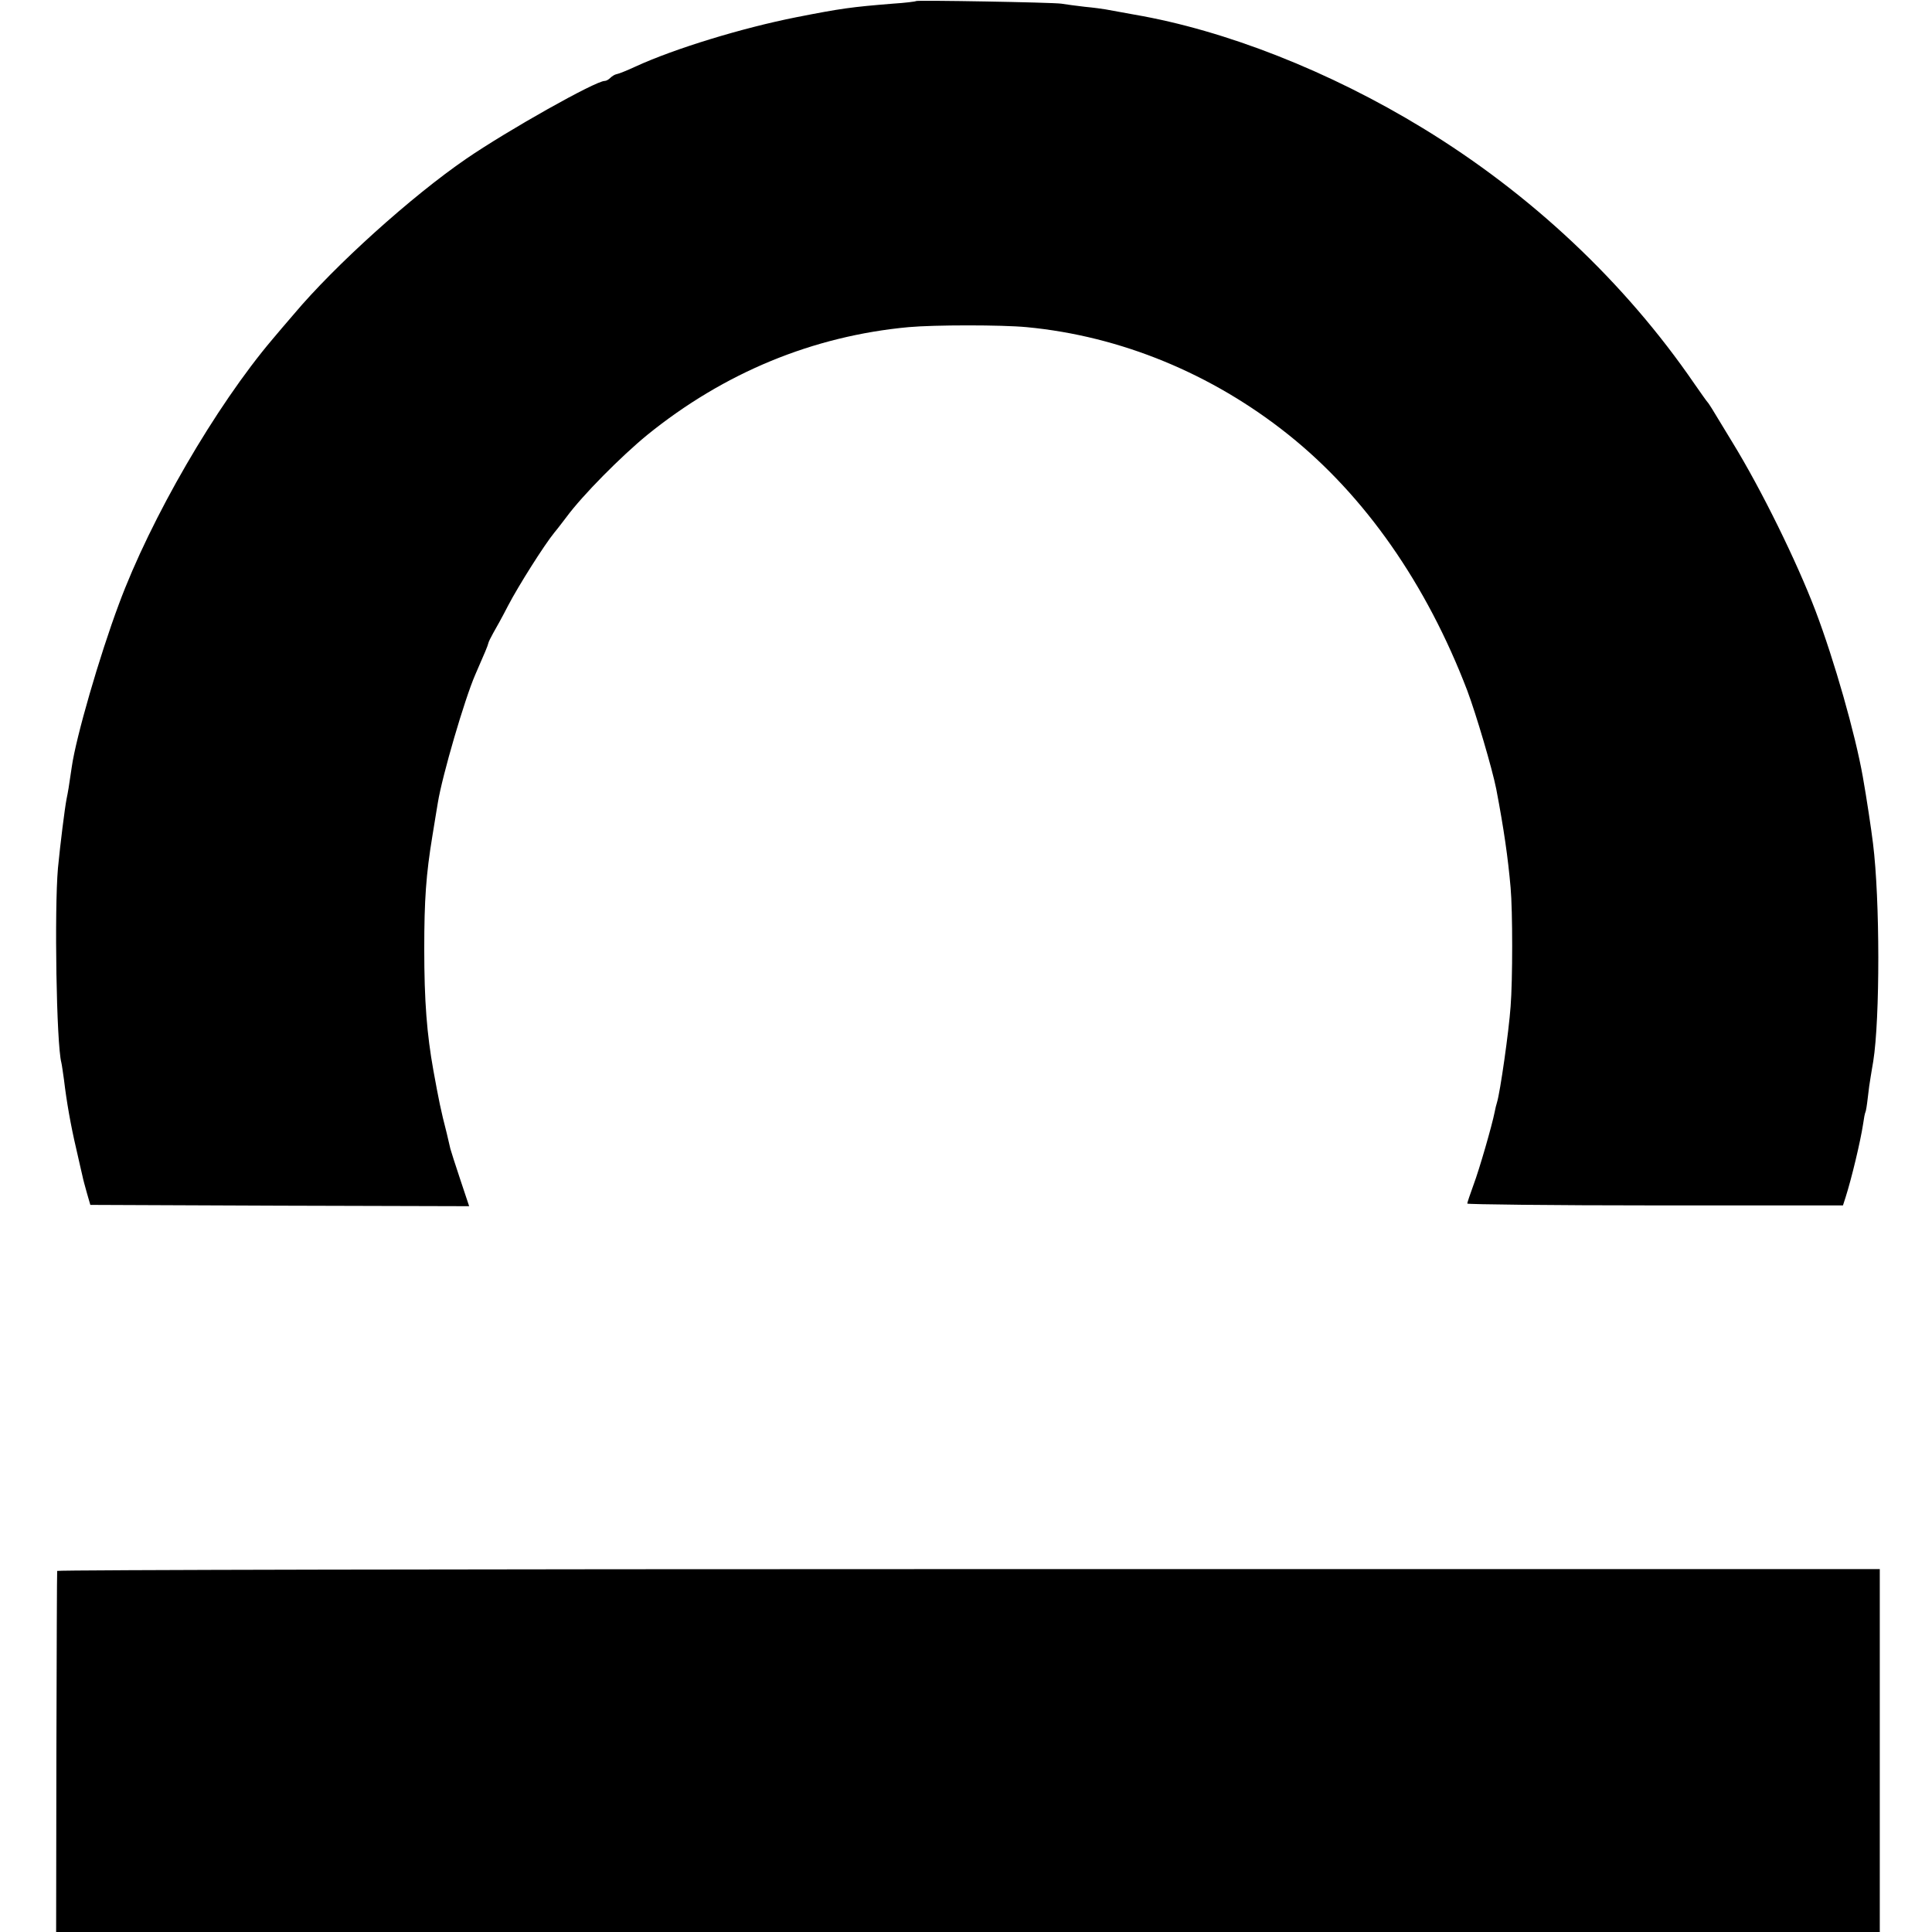 <svg version="1.0" xmlns="http://www.w3.org/2000/svg" width="986.667" height="986.667" viewBox="0 0 740 740"><path d="M350.9.4c-.2.2-4.2.7-8.9 1-16 1.3-19.7 1.8-37 5.2-20.7 4.1-46.6 12-61.6 18.9-3.2 1.5-6.5 2.8-7.2 2.9-.7.1-1.8.8-2.4 1.4-.7.7-1.6 1.2-2.2 1.2-3.5 0-37.1 18.9-53 29.8-21 14.4-50.4 40.9-66.1 59.6-2.8 3.2-6.4 7.5-8.1 9.5-21.7 25.6-46.7 68.6-58.9 101.6-7.4 19.8-16.4 50.9-18 62.2-1.1 7.7-1.5 9.9-2 12.3-.7 3.6-2.4 17.2-3.3 26.5-1.4 15.9-.6 67.3 1.3 74.5.2.8.6 3.7 1 6.5 1 8.4 2.6 17.6 4.7 26.5 1.1 4.7 2.1 9.4 2.4 10.5.2 1.1 1 4 1.7 6.5l1.3 4.5 72.6.3 72.5.2-3.4-10.2c-1.9-5.7-3.6-11-3.8-11.8-.2-.8-.8-3.5-1.4-6-2.3-8.9-3-12.5-5.1-24-2.5-13.9-3.5-26.6-3.5-46.5 0-18.9.7-28.6 3.1-43.2.9-5.4 1.8-11.2 2.1-12.8 1.7-10.5 10.3-39.8 14.3-49 3.9-8.9 4.8-11.1 5-12 .1-.6 1-2.4 1.9-4 1-1.7 3.6-6.4 5.7-10.5 3.9-7.5 13.8-23.2 17.8-28.1 1.2-1.4 3.2-4.1 4.6-5.9 6.2-8.4 20.9-23.2 30.9-31.4 29.5-23.9 63.5-37.9 100.1-41.3 10-.9 35.6-.9 45.2 0 36 3.4 71 17.8 100.3 41.2 29.3 23.4 52.9 57.2 68.5 98 3.4 9.1 9.5 29.7 11.1 37.7 2.9 15.2 4.5 26.3 5.5 37.8.8 8.8.8 35.5 0 45.5-.7 9.8-4 32.8-5.2 36.7-.3.9-.7 2.6-.9 3.7-1 5.1-5.9 22.1-8.1 27.9-1.3 3.6-2.4 6.8-2.4 7.2 0 .3 32.4.7 72 .7h71.9l1-3.1c2.3-7.2 5.7-21.4 6.7-28 .3-2.2.7-4.3.9-4.6.2-.3.6-2.8.9-5.5.3-2.8.8-6.4 1.1-8 .3-1.7.7-4.4 1-6 2.6-16.3 2.6-62-.1-83.5-.6-5-2.5-17.7-3.9-25.5-2.9-16.4-10.9-44.5-18.1-63.5-7.2-18.9-20.7-46.4-31.8-64.5-3.7-6.1-7.2-11.9-7.9-13-.7-1.1-1.4-2.2-1.7-2.5-.3-.3-2.5-3.4-5-7-26.6-38.8-62.5-72.6-104-97.9-35.7-21.8-75.6-37.5-110.5-43.5-4.9-.9-9.9-1.8-11-2-1.1-.2-4.7-.7-8-1-3.3-.4-7.3-.9-9-1.2-3.5-.5-55.1-1.4-55.6-1zm-329 601.3c-.1.5-.2 31.7-.3 69.6l-.1 68.7H720V601H371c-192 0-349 .3-349.1.7z"/></svg>